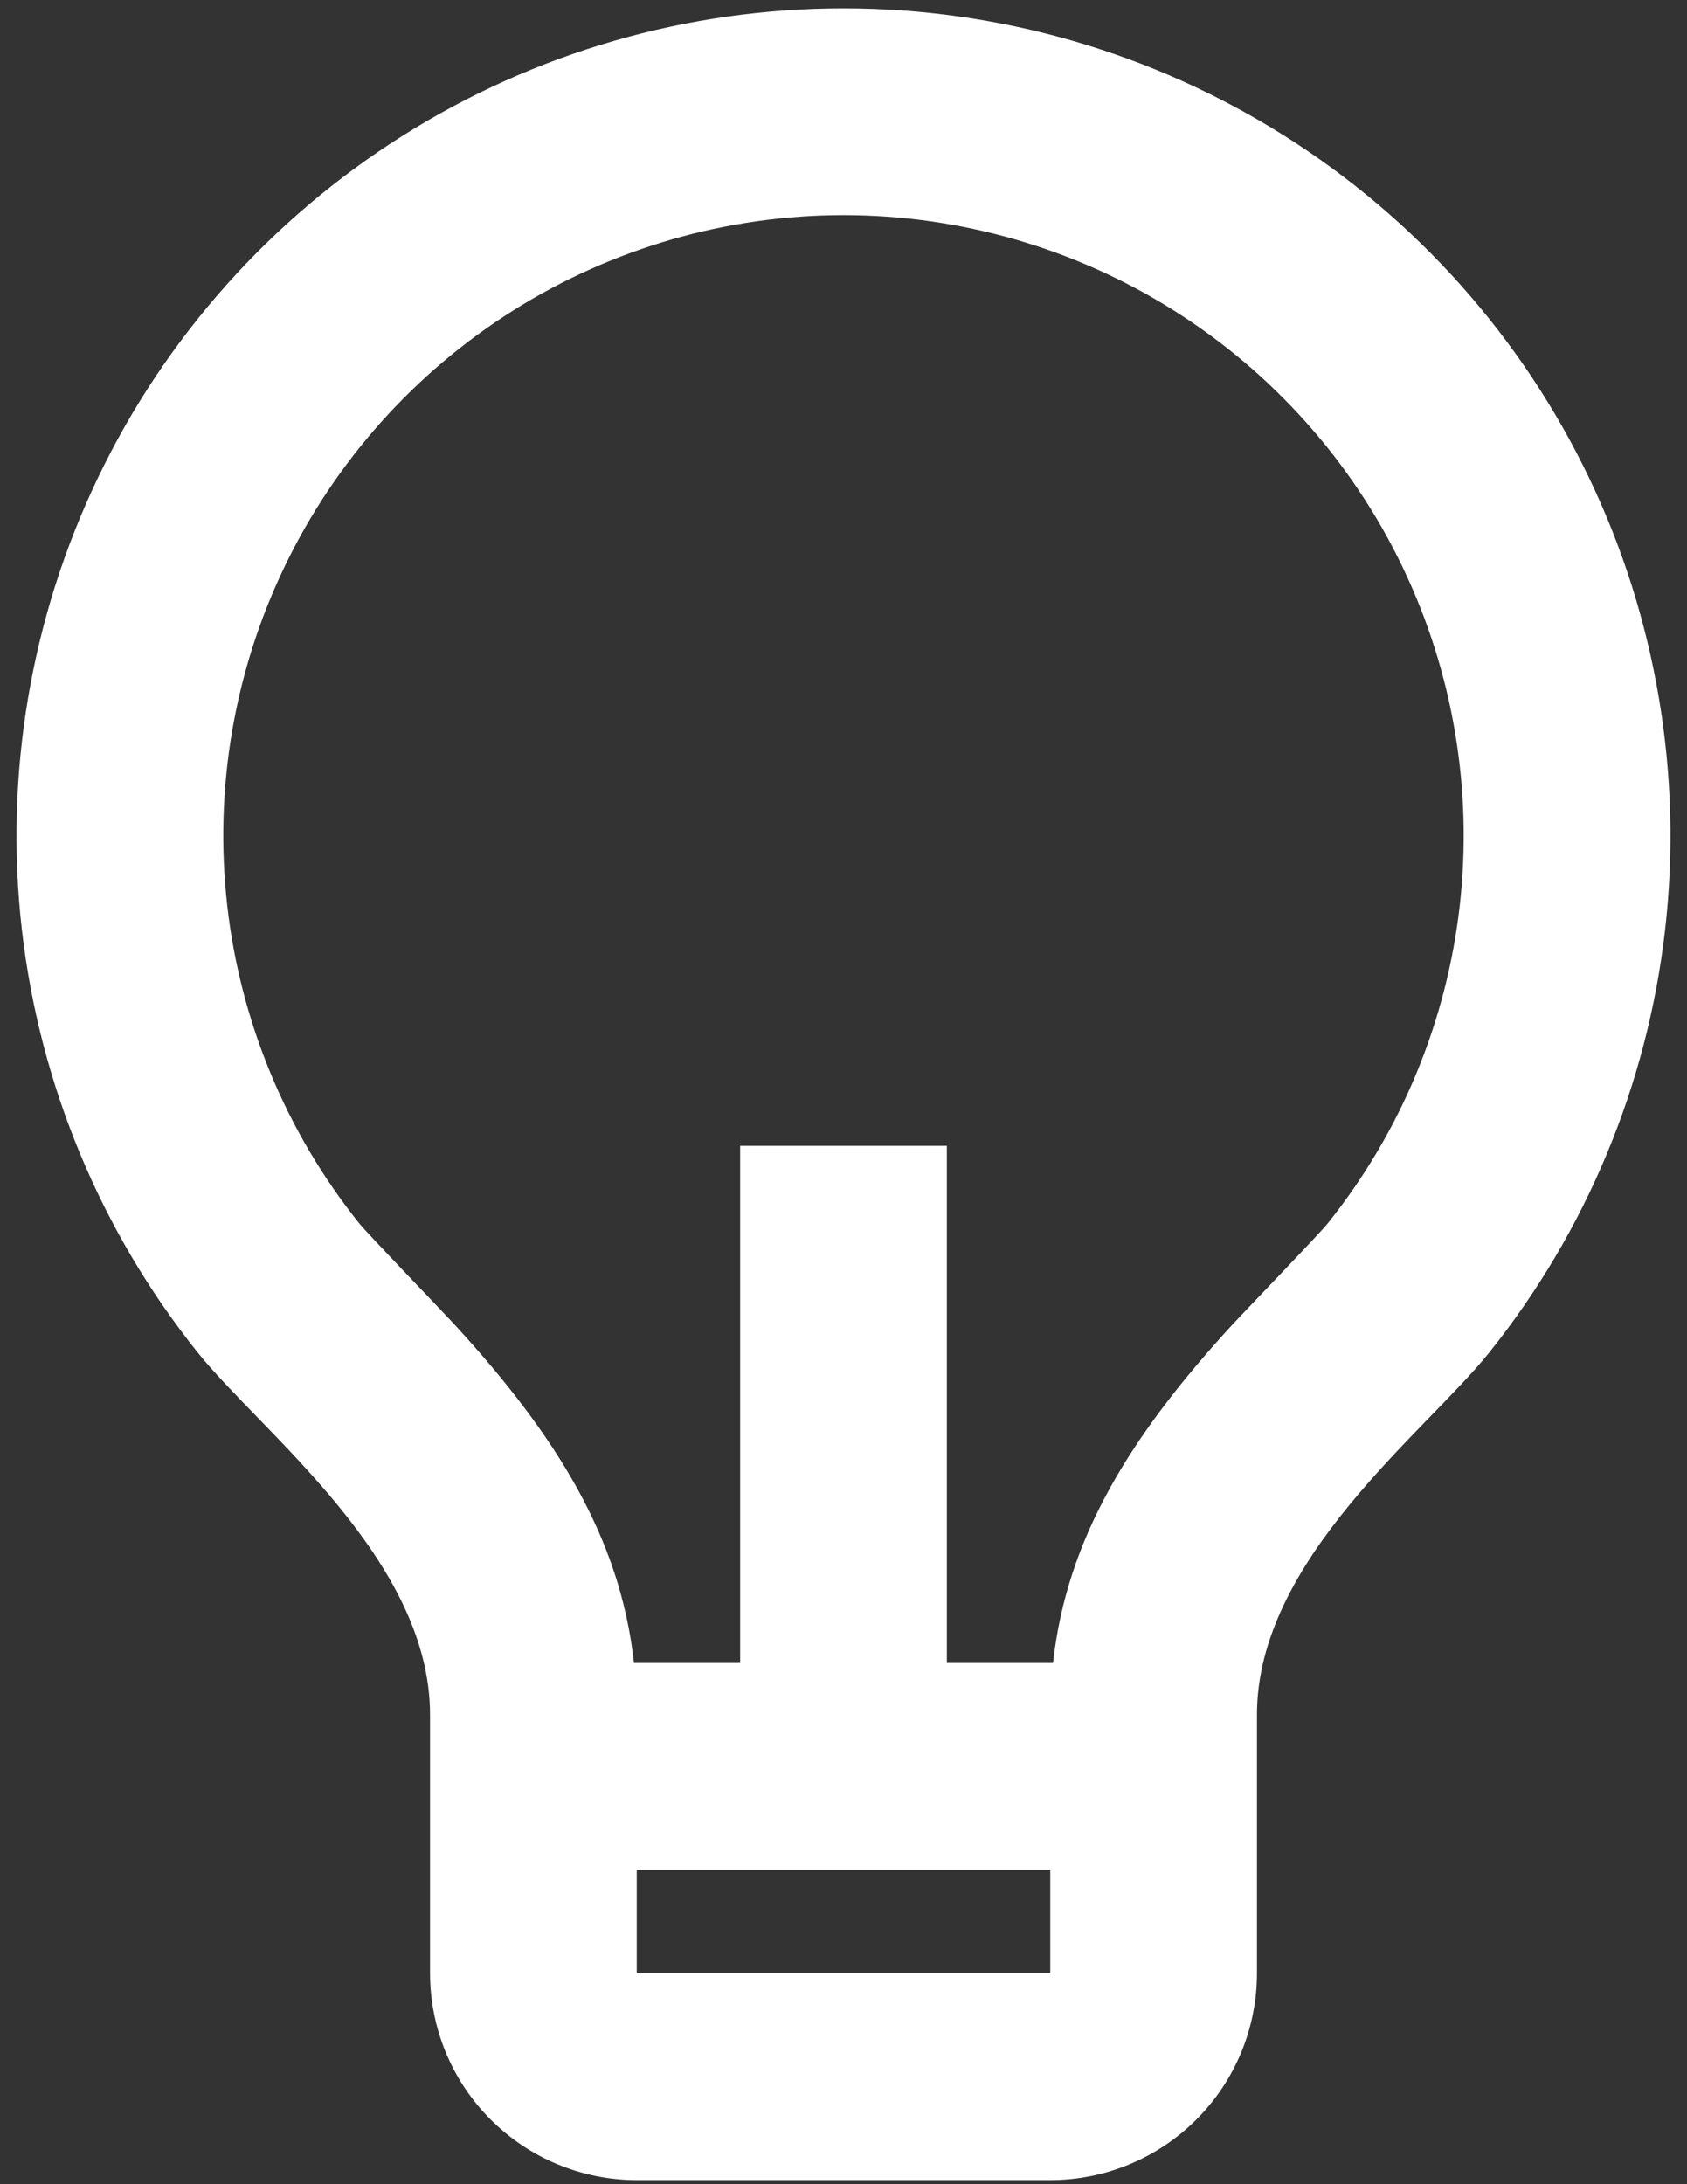 <svg width="34" height="44" viewBox="0 0 34 44" fill="none" xmlns="http://www.w3.org/2000/svg">
<rect x="0" y="0" width="34" height="44" fill="#333333" stroke="none"/>
<path d="M12.777 33.5H14.917V23.083H19.083V33.5H21.223C21.498 30.996 22.775 28.929 24.848 26.673C25.083 26.419 26.581 24.867 26.758 24.646C28.23 22.808 29.152 20.591 29.419 18.252C29.686 15.912 29.287 13.545 28.267 11.422C27.248 9.3 25.649 7.508 23.657 6.254C21.664 5.001 19.357 4.335 17.002 4.334C14.648 4.334 12.341 4.999 10.347 6.252C8.354 7.505 6.755 9.295 5.734 11.418C4.714 13.54 4.314 15.907 4.58 18.246C4.846 20.586 5.767 22.803 7.238 24.642C7.417 24.864 8.919 26.419 9.15 26.671C11.225 28.929 12.502 30.996 12.777 33.5ZM12.833 37.667V39.75H21.167V37.667H12.833ZM3.988 27.25C2.026 24.799 0.796 21.843 0.44 18.723C0.085 15.603 0.618 12.446 1.978 9.616C3.338 6.786 5.47 4.398 8.128 2.726C10.786 1.055 13.862 0.168 17.002 0.169C20.142 0.169 23.218 1.057 25.876 2.729C28.534 4.401 30.665 6.79 32.024 9.621C33.383 12.451 33.915 15.608 33.559 18.728C33.202 21.848 31.971 24.803 30.008 27.254C28.717 28.862 25.333 31.417 25.333 34.542V39.75C25.333 40.855 24.894 41.915 24.113 42.696C23.332 43.478 22.272 43.917 21.167 43.917H12.833C11.728 43.917 10.669 43.478 9.887 42.696C9.106 41.915 8.667 40.855 8.667 39.75V34.542C8.667 31.417 5.281 28.862 3.988 27.25Z" fill="white"/>
</svg>
